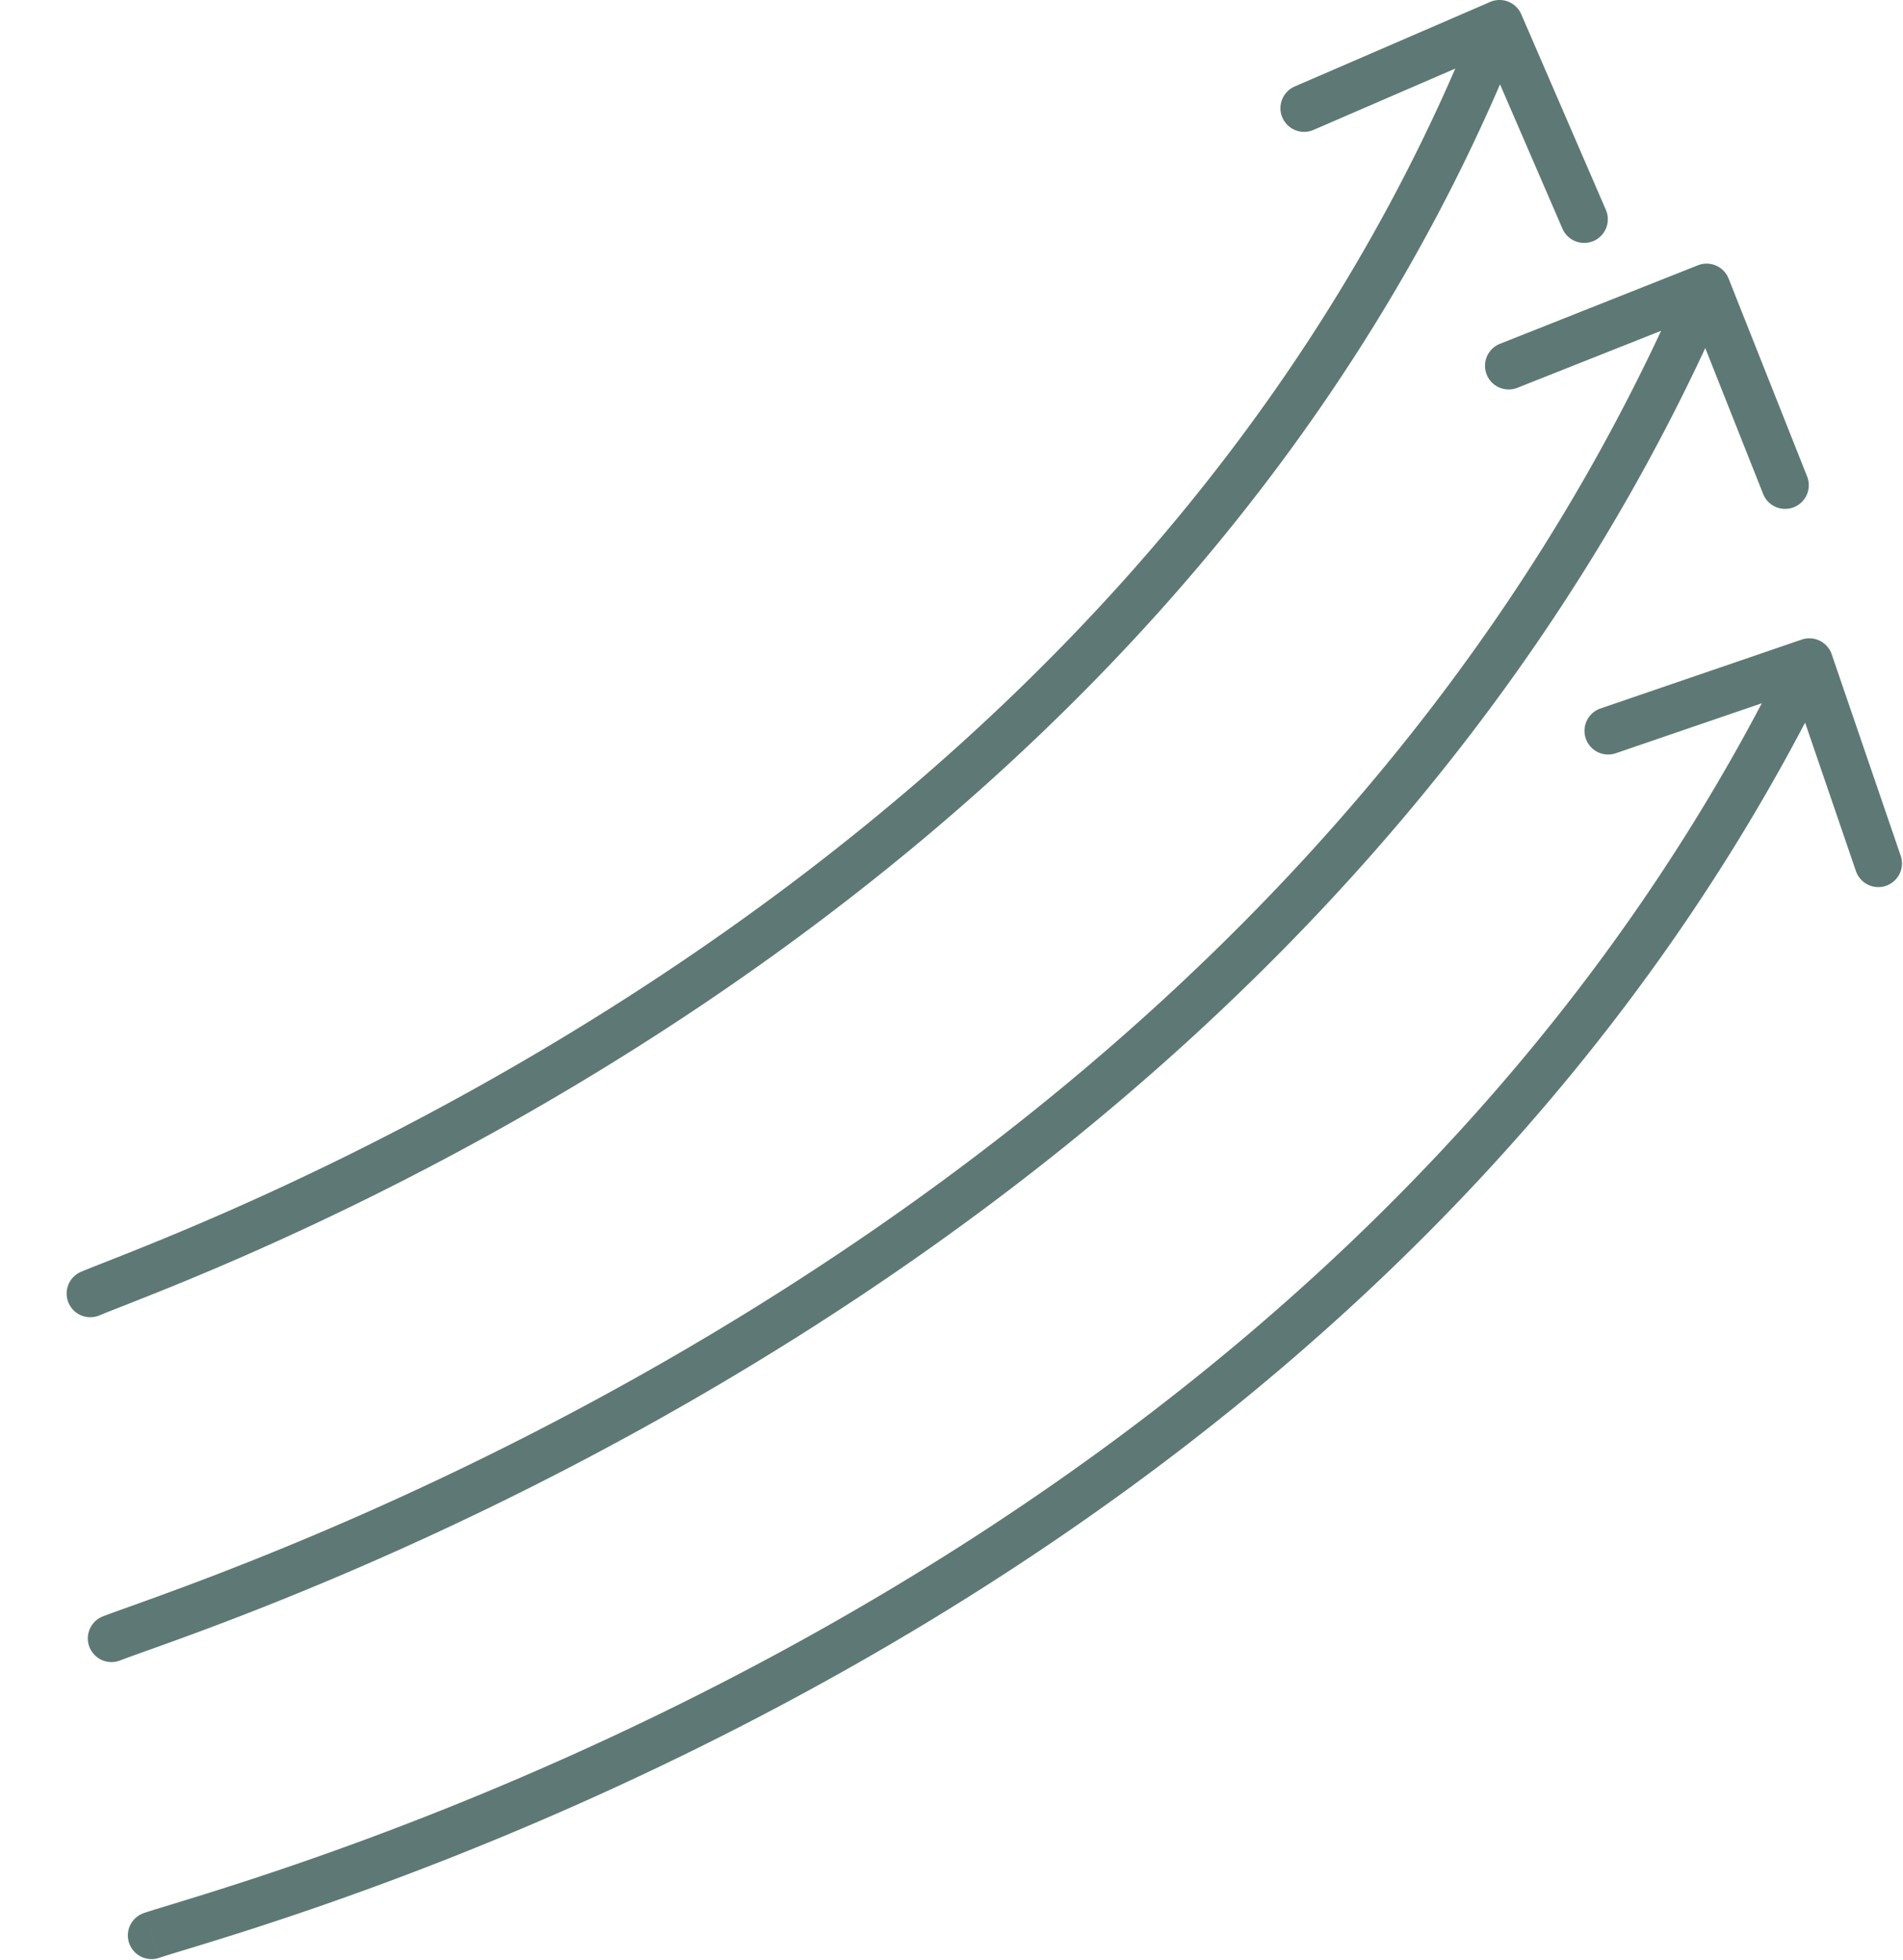 <svg xmlns="http://www.w3.org/2000/svg" width="563" height="580" fill="none"><path fill="#5E7975" d="M23.99 376.271a7 7 0 0 0 5.454 12.894l-2.727-6.447-2.727-6.447ZM450.065 4.221a7 7 0 0 0-9.204-3.646l-57.822 25.012a7 7 0 1 0 5.558 12.85l51.397-22.233 22.233 51.398a7 7 0 1 0 12.849-5.558L450.065 4.22ZM26.716 382.718l2.727 6.447C54.987 378.36 343.646 278.45 450.148 9.578L443.64 7l-6.508-2.578C333.148 266.938 50.739 364.956 23.99 376.271l2.727 6.447Zm3.737 95.502a7 7 0 1 0 5.057 13.055l-2.529-6.528-2.528-6.527Zm480.953-395.8a7 7 0 0 0-9.088-3.927l-58.561 23.229a7 7 0 1 0 5.162 13.014l52.054-20.648 20.648 52.054a7 7 0 1 0 13.014-5.162l-23.229-58.56ZM32.981 484.746l2.529 6.528C64.075 480.21 385.106 379.957 511.325 87.776L504.899 85l-6.426-2.776C374.966 368.128 60.24 466.682 30.453 478.22l2.528 6.527Z"/><path fill="#5E7975" d="M42.617 565.983a7 7 0 0 0 4.428 13.282l-2.214-6.641-2.214-6.641Zm499.295-372.396a7 7 0 0 0-8.89-4.355l-59.604 20.407a7.001 7.001 0 0 0 4.535 13.246l52.981-18.14 18.14 52.98a6.999 6.999 0 0 0 8.89 4.355 7 7 0 0 0 4.355-8.89l-20.407-59.603ZM44.832 572.624l2.213 6.641c29.06-9.689 354.511-94.507 494.53-380.331l-6.286-3.08-6.286-3.079C391.991 472.459 72.92 555.88 42.617 565.983l2.214 6.641Z"/></svg>